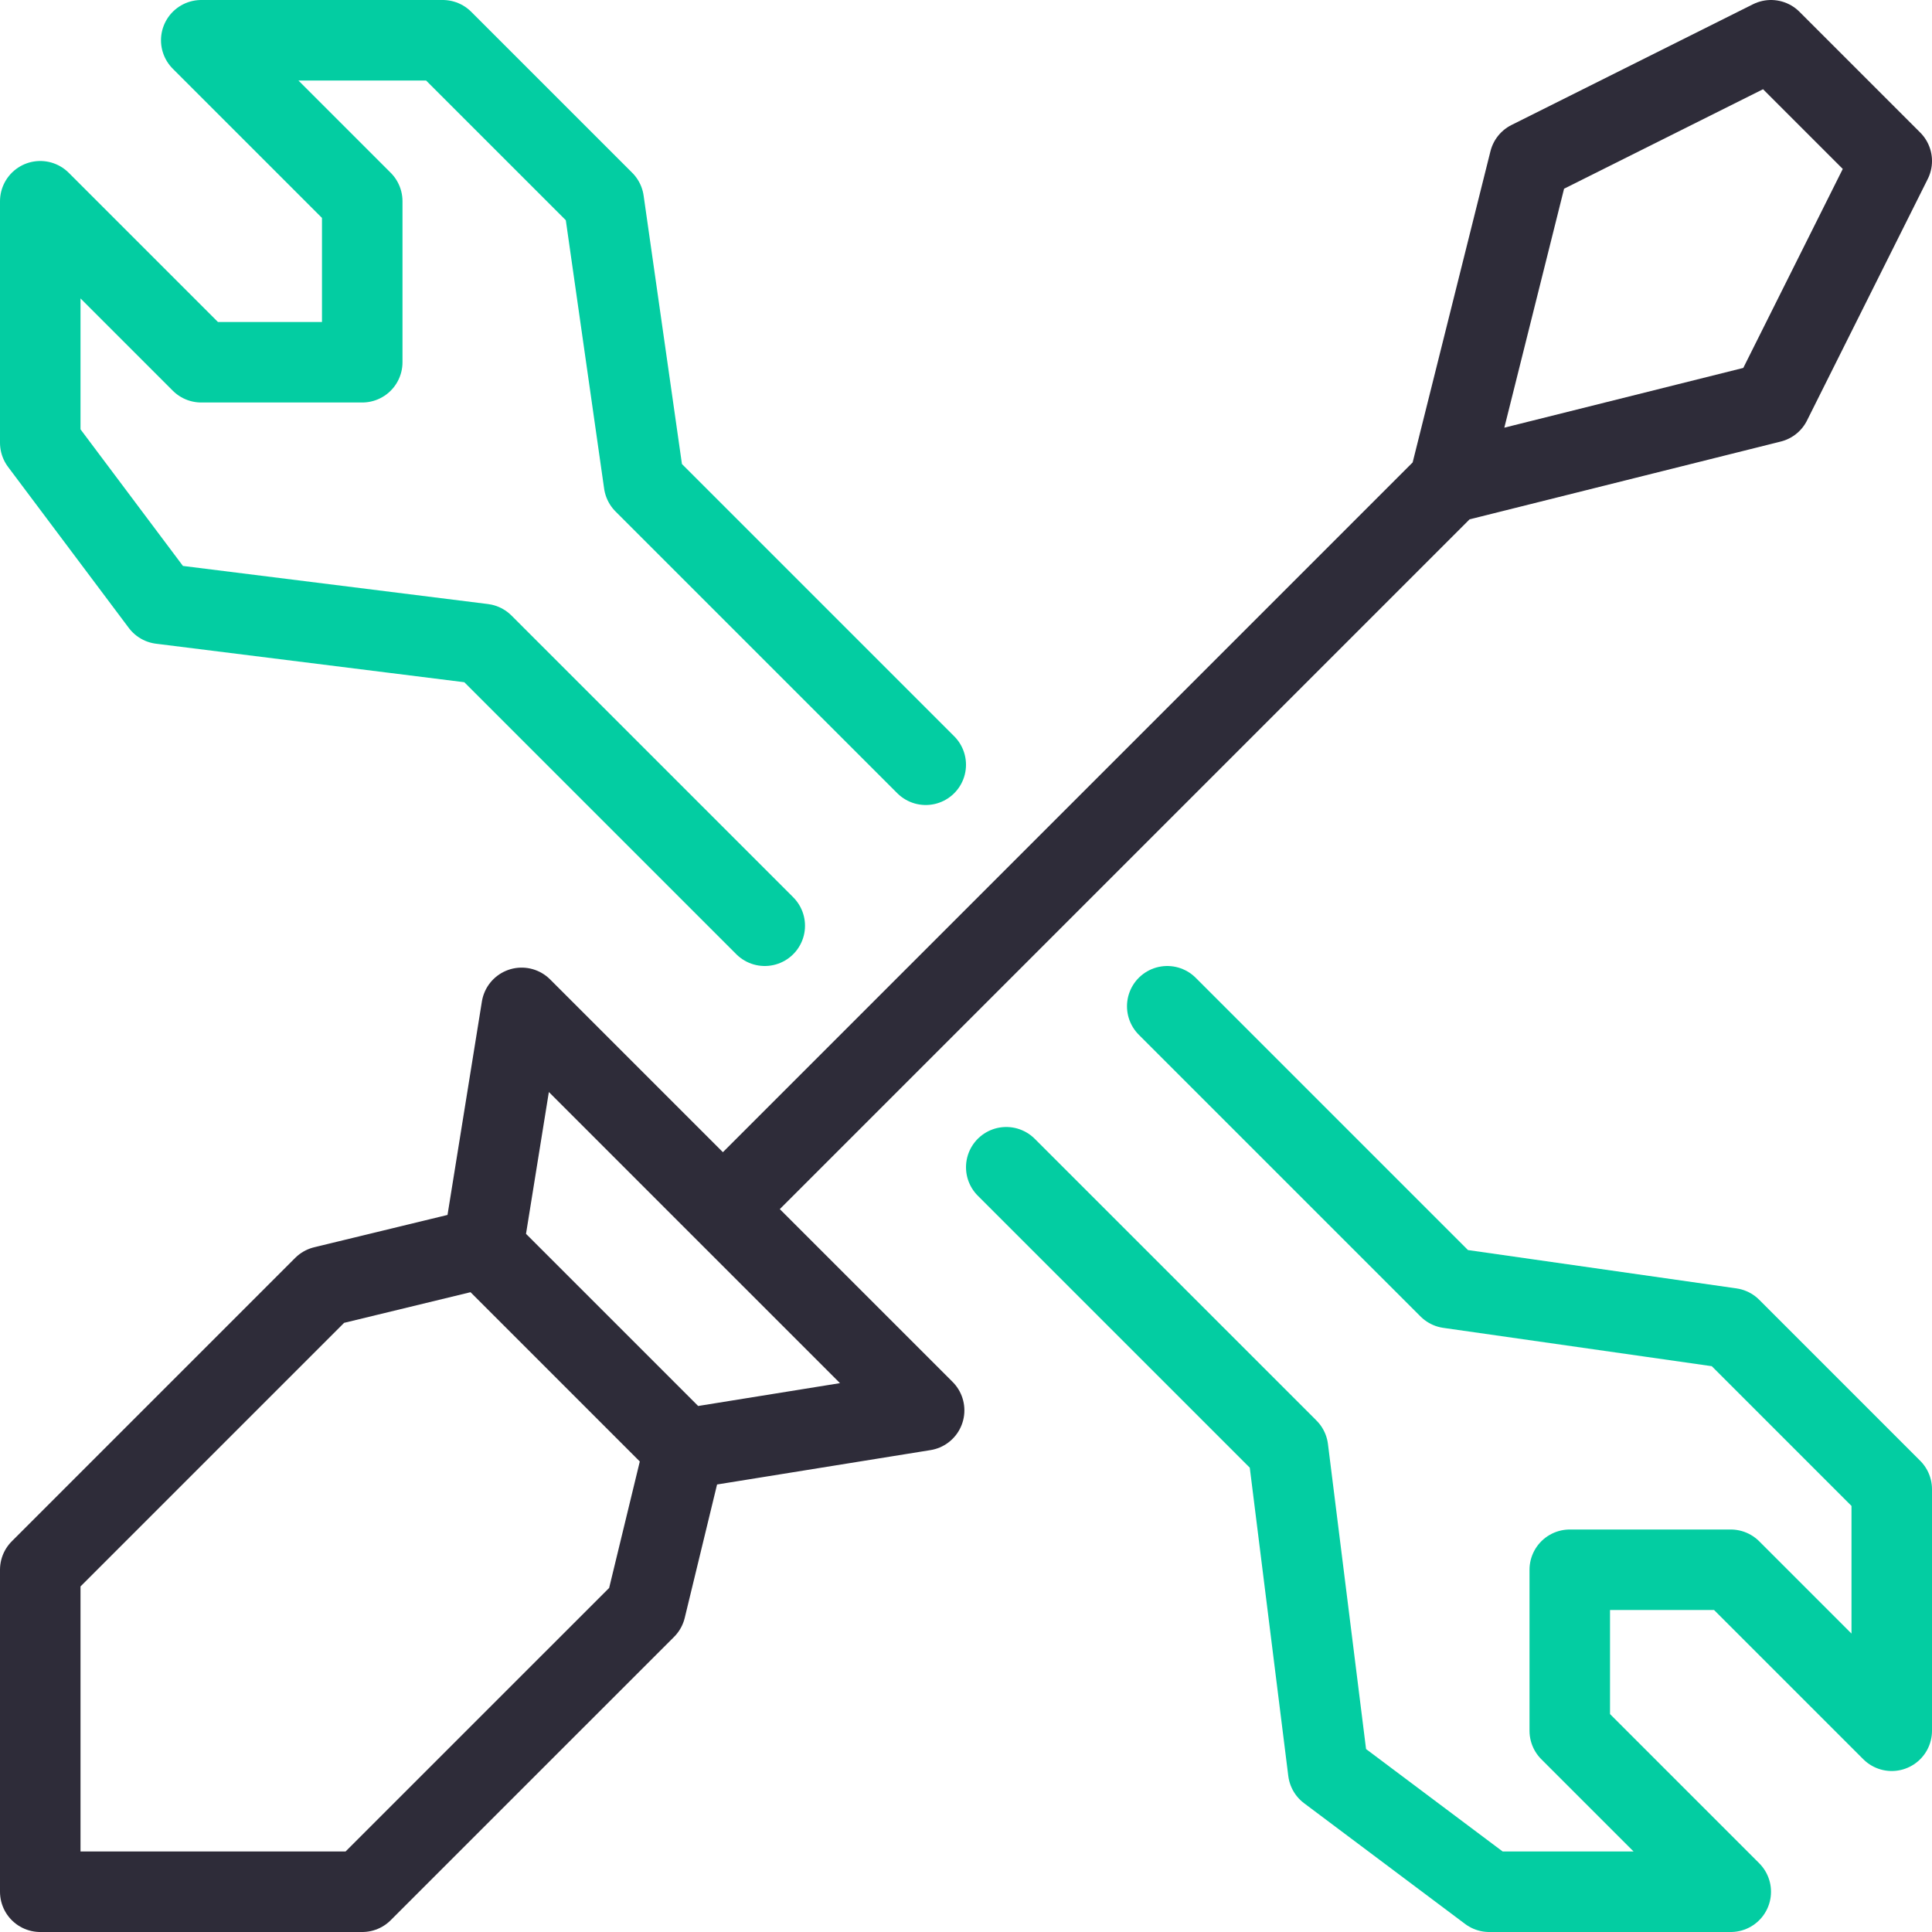 <?xml version="1.0" encoding="UTF-8"?>
<svg width="67px" height="67px" viewBox="0 0 67 67" version="1.1" xmlns="http://www.w3.org/2000/svg" xmlns:xlink="http://www.w3.org/1999/xlink">
    <title>1EA4F680-299A-4CAE-BA14-EBA8AB6F287C</title>
    <g id="Quienes-somos" stroke="none" stroke-width="1" fill="none" fill-rule="evenodd">
        <g id="Landing---Ar-T--A-AR-TELECOM--Parceiros-Tecnológicos-A" transform="translate(-684, -1717)">
            <g id="streamline-wrench-screwdriver--tools--300x300-copy-2" transform="translate(684, 1717)">
                <path d="M18.09,34.952 L16.75,43.271 L11.223,44.611 L1.396,54.438 L1.396,65.604 L12.562,65.604 L22.389,55.778 L23.729,50.25 L32.048,48.91 L18.09,34.952 Z M25.069,41.931 L50.25,16.75 M50.25,16.75 L61.417,13.958 L65.604,5.583 L61.417,1.396 L53.042,5.583 L50.25,16.75 Z M16.75,43.271 L23.729,50.25" id="Shape" stroke="#2E2C39" stroke-width="2.792" stroke-linecap="round" stroke-linejoin="round"></path>
                <polyline id="Path" stroke="#03CDA2" stroke-width="2.792" stroke-linecap="round" stroke-linejoin="round" points="32.104 26.521 22.333 16.75 20.938 6.979 15.354 1.396 6.979 1.396 12.562 6.979 12.562 12.562 6.979 12.562 1.396 6.979 1.396 15.354 5.583 20.938 16.75 22.333 26.521 32.104"></polyline>
                <polyline id="Path" stroke="#03CDA2" stroke-width="2.792" stroke-linecap="round" stroke-linejoin="round" points="40.479 34.896 50.25 44.667 60.021 46.062 65.604 51.646 65.604 60.021 60.021 54.438 54.438 54.438 54.438 60.021 60.021 65.604 51.646 65.604 46.062 61.417 44.667 50.25 34.896 40.479"></polyline>
                <polygon id="Path" points="0 0 67 0 67 67 0 67"></polygon>
            </g>
        </g>
    </g>
</svg>
